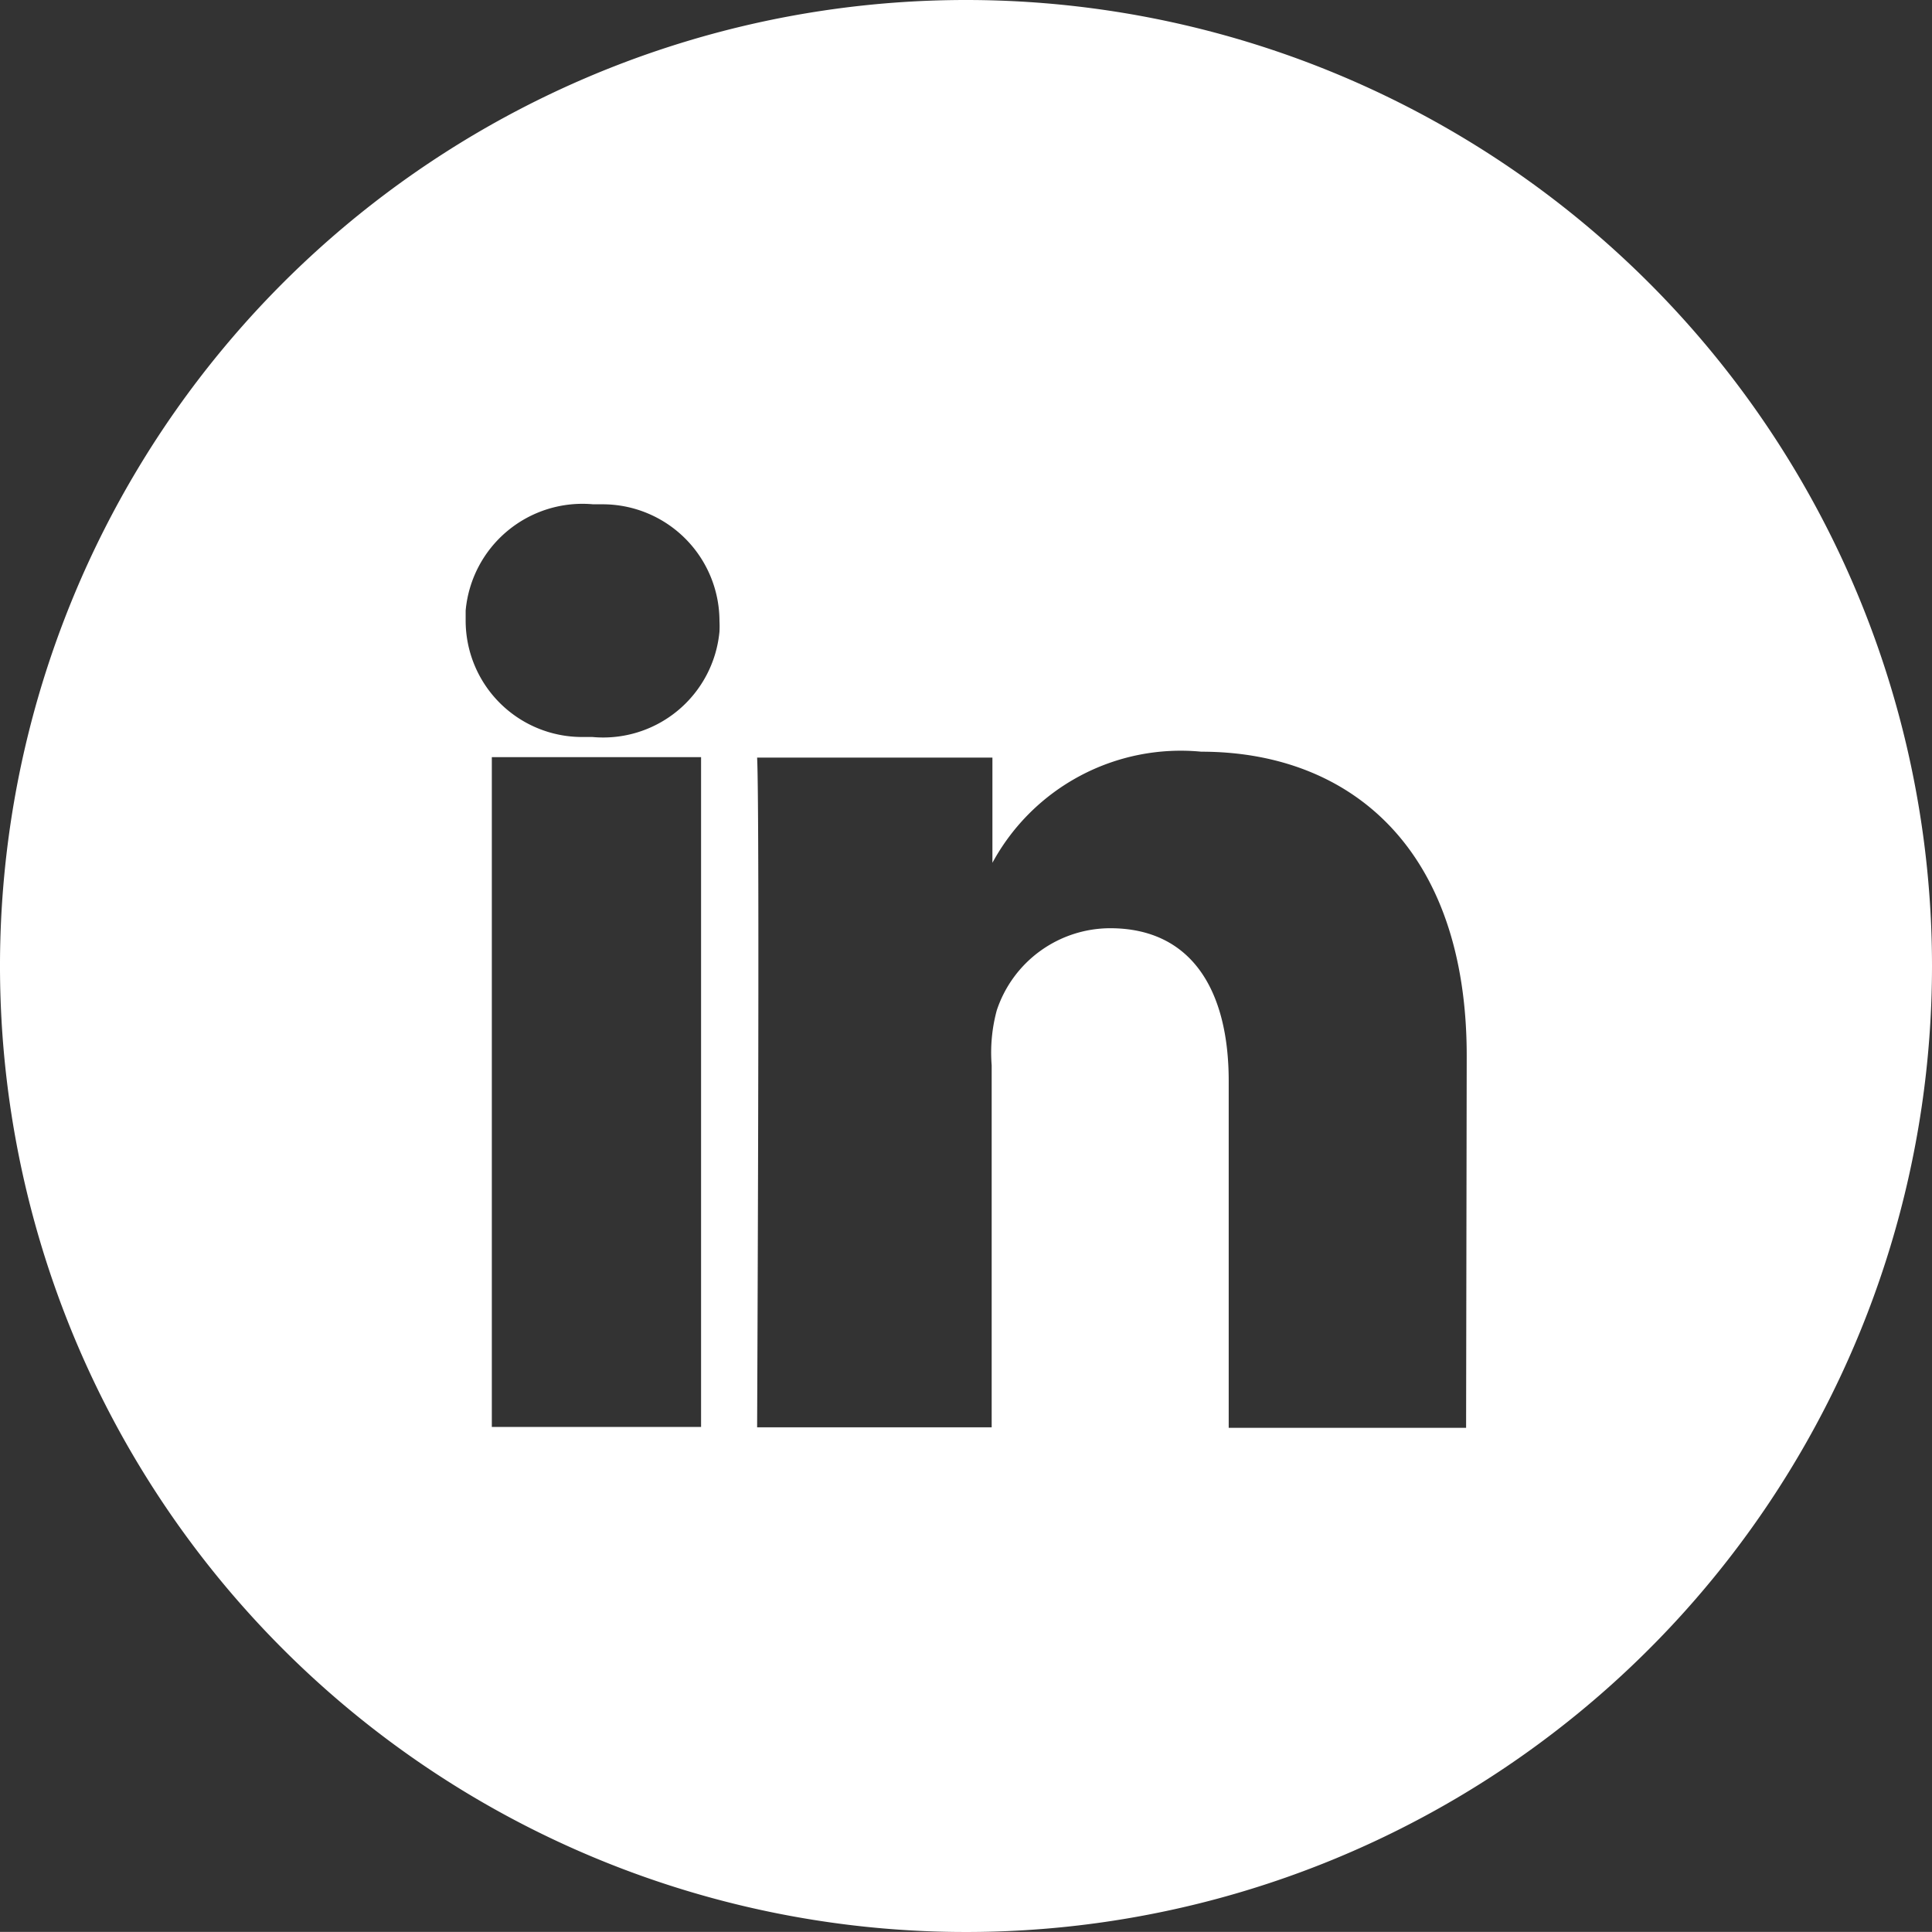 <svg xmlns="http://www.w3.org/2000/svg" width="15.65" height="15.649" viewBox="0 0 15.65 15.649">
  <rect x="0" y="0" width="15.65" height="15.649" fill="#333333" stroke="none"/>
  <g id="그룹_979" data-name="그룹 979" transform="translate(-782.621 -191.351)">
    <path id="패스_784" data-name="패스 784" d="M107.446,0a7.825,7.825,0,1,0,7.825,7.824A7.825,7.825,0,0,0,107.446,0M105.3,11.559h-1.695V6.133H105.3Zm.149-6.443a.946.946,0,0,1-1.029.854h-.014l-.074,0a.943.943,0,0,1-.939-.944c0-.027,0-.053,0-.08a.95.95,0,0,1,1.032-.861l.076,0a.947.947,0,0,1,.948.945.843.843,0,0,1,0,.087m6.048,6.449h-1.923V8.756c0-.734-.3-1.237-.961-1.237a.97.97,0,0,0-.918.666,1.311,1.311,0,0,0-.041.445v2.932h-1.9s.023-4.973,0-5.425h1.906v.852a1.736,1.736,0,0,1,1.692-.9c1.205,0,2.15.783,2.15,2.463Z" transform="translate(683 191.351)" fill="#fff"/>
  </g>
</svg>
